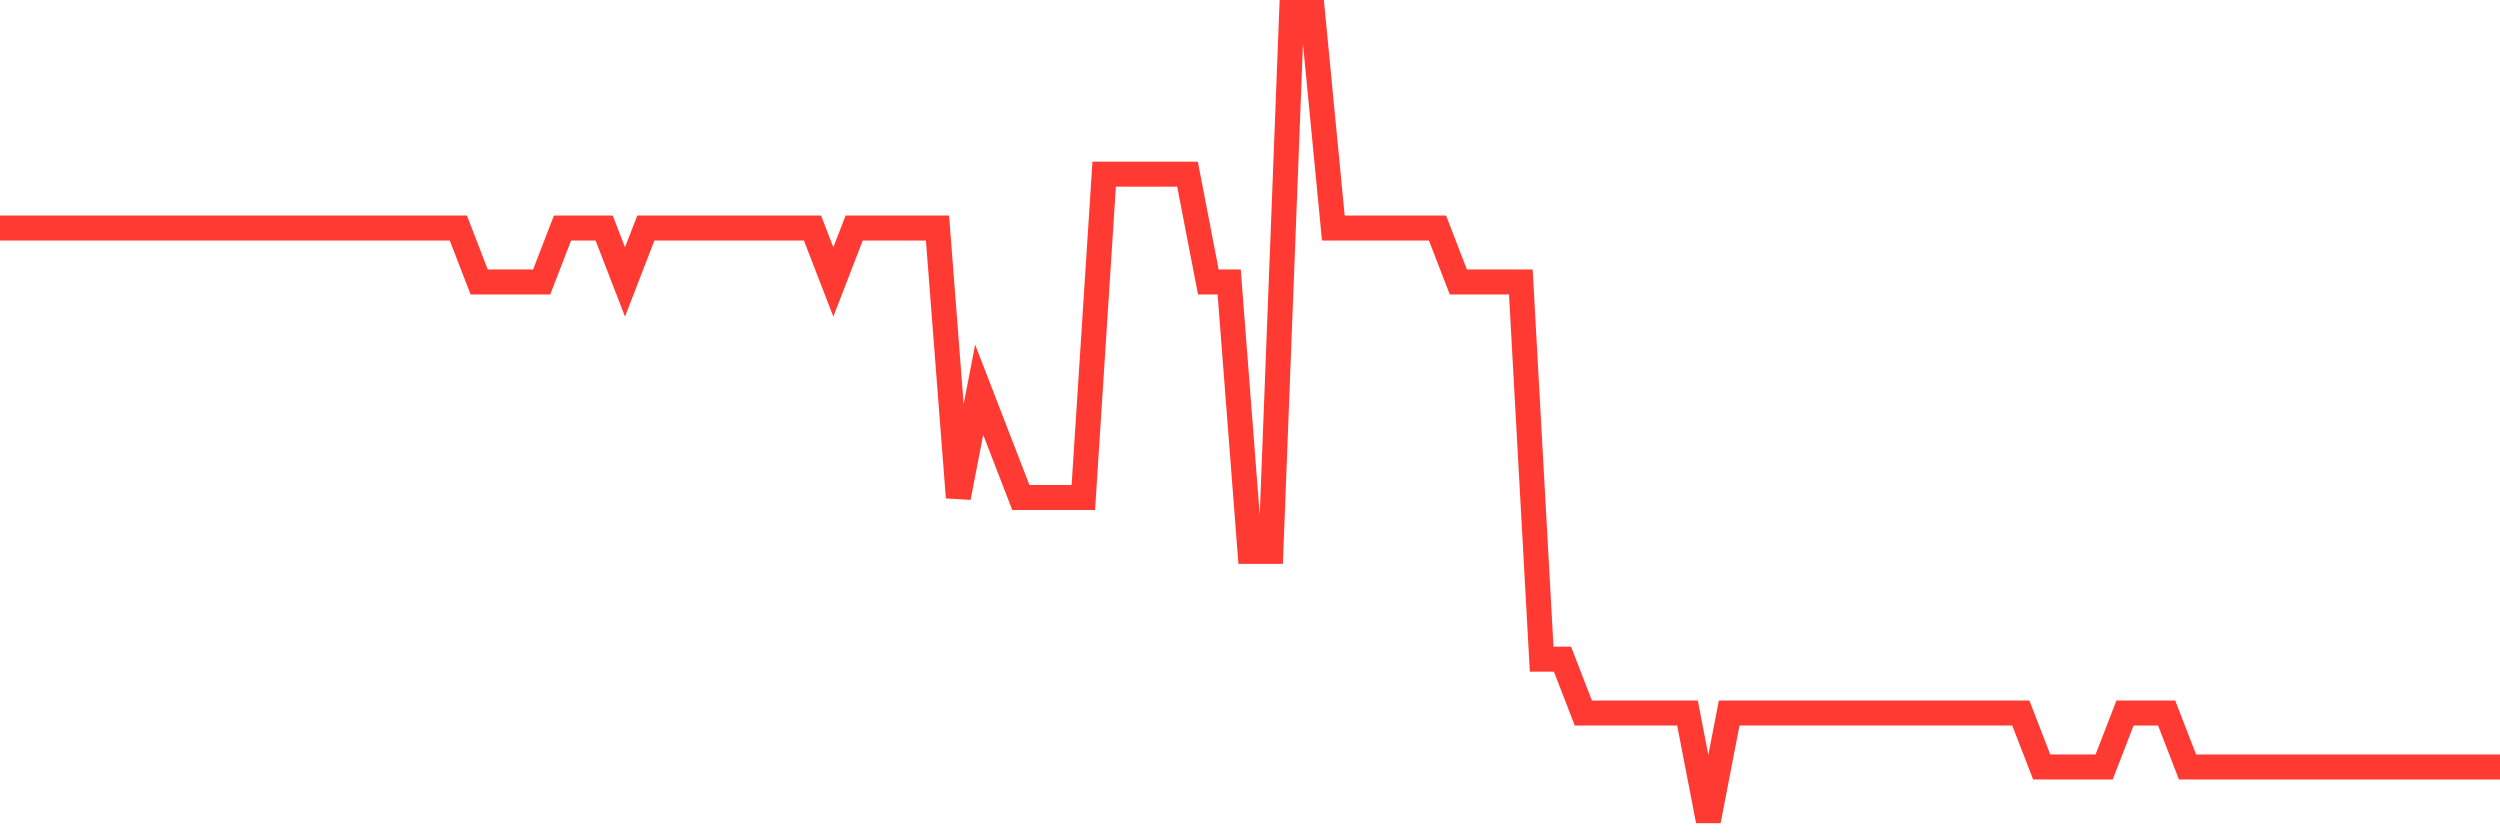 <svg
  xmlns="http://www.w3.org/2000/svg"
  xmlns:xlink="http://www.w3.org/1999/xlink"
  width="120"
  height="40"
  viewBox="0 0 120 40"
  preserveAspectRatio="none"
>
  <polyline
    points="0,10.947 1,10.947 2,10.947 3,10.947 4,10.947 5,10.947 6,10.947 7,10.947 8,10.947 9,10.947 10,10.947 11,10.947 12,10.947 13,10.947 14,10.947 15,10.947 16,10.947 17,10.947 18,10.947 19,10.947 20,10.947 21,10.947 22,10.947 23,13.533 24,13.533 25,13.533 26,13.533 27,10.947 28,10.947 29,10.947 30,13.533 31,10.947 32,10.947 33,10.947 34,10.947 35,10.947 36,10.947 37,10.947 38,10.947 39,10.947 40,13.533 41,10.947 42,10.947 43,10.947 44,10.947 45,10.947 46,23.88 47,18.707 48,21.293 49,23.88 50,23.88 51,23.88 52,23.88 53,8.36 54,8.36 55,8.36 56,8.36 57,8.36 58,13.533 59,13.533 60,26.467 61,26.467 62,0.6 63,0.6 64,10.947 65,10.947 66,10.947 67,10.947 68,10.947 69,10.947 70,13.533 71,13.533 72,13.533 73,13.533 74,31.64 75,31.64 76,34.227 77,34.227 78,34.227 79,34.227 80,34.227 81,34.227 82,39.4 83,34.227 84,34.227 85,34.227 86,34.227 87,34.227 88,34.227 89,34.227 90,34.227 91,34.227 92,34.227 93,34.227 94,34.227 95,34.227 96,34.227 97,34.227 98,36.813 99,36.813 100,36.813 101,36.813 102,34.227 103,34.227 104,34.227 105,36.813 106,36.813 107,36.813 108,36.813 109,36.813 110,36.813 111,36.813 112,36.813 113,36.813 114,36.813 115,36.813 116,36.813 117,36.813 118,36.813 119,36.813 120,36.813"
    fill="none"
    stroke="#ff3a33"
    stroke-width="1.2"
  >
  </polyline>
</svg>